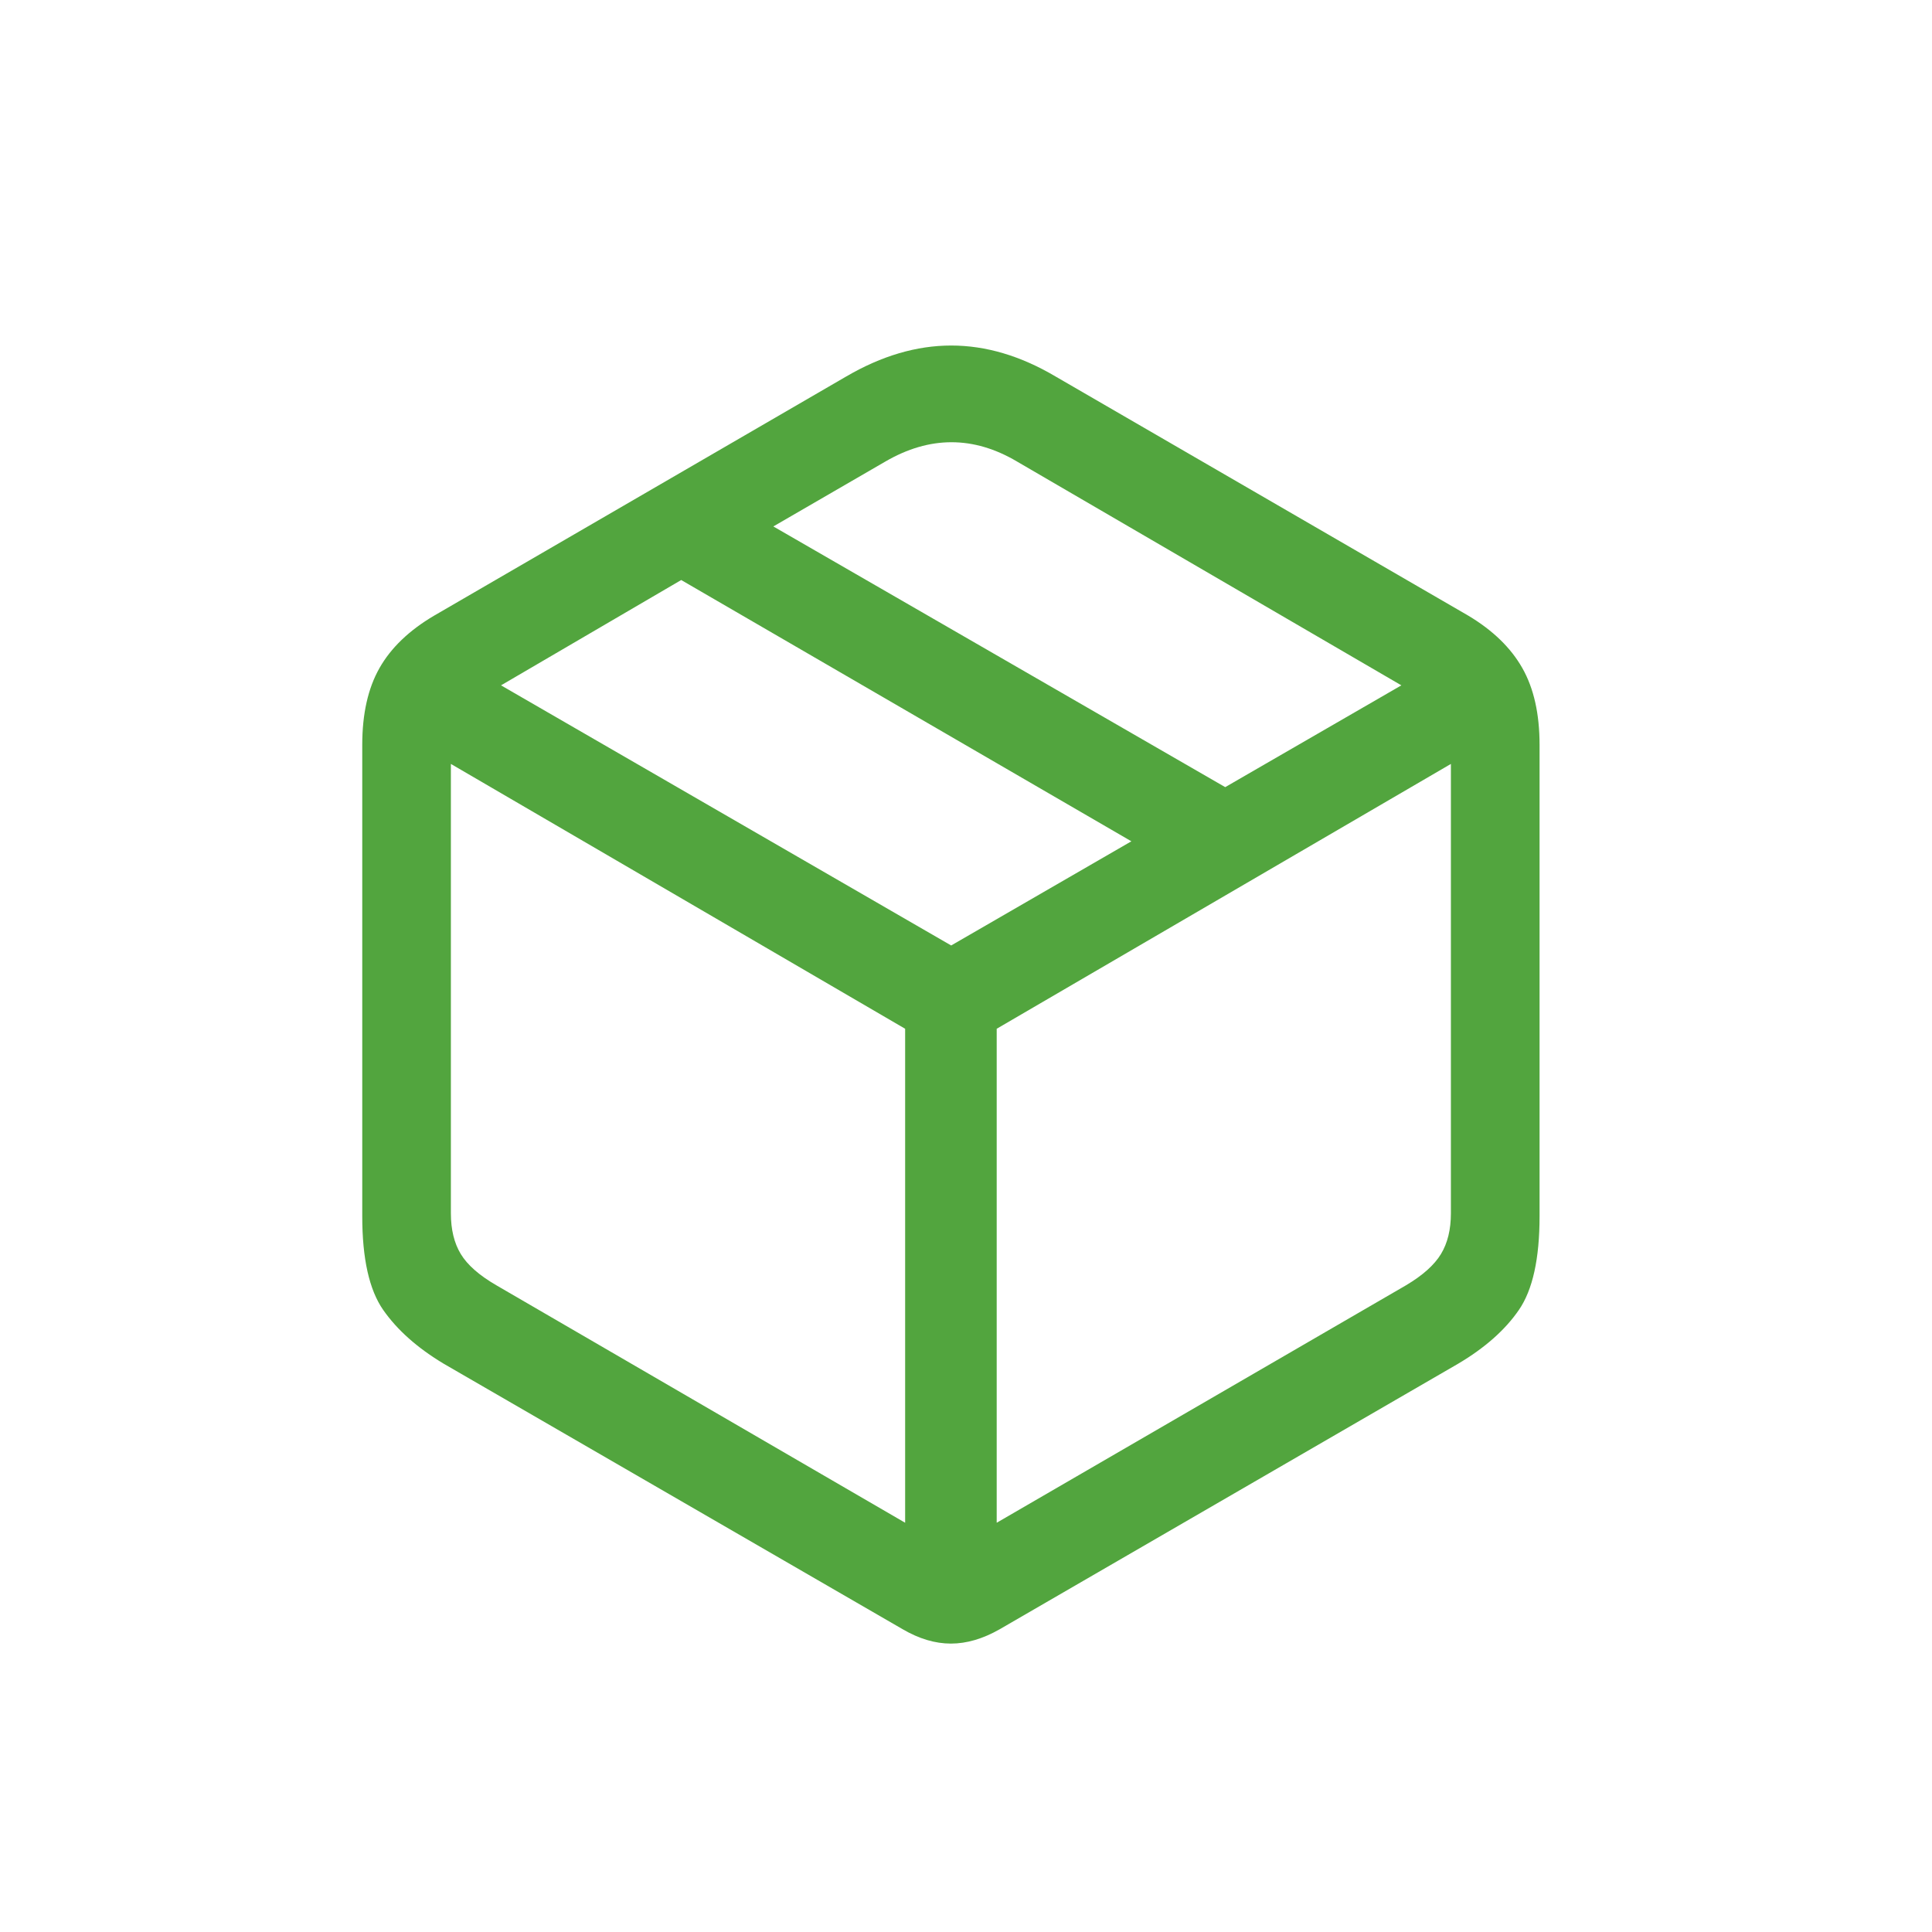 <svg width="64" height="64" viewBox="0 0 64 64" fill="none" xmlns="http://www.w3.org/2000/svg">
<path d="M14.705 45.179L29.907 53.973C30.448 54.288 30.978 54.446 31.5 54.446C32.022 54.446 32.559 54.288 33.113 53.973L48.296 45.179C49.184 44.654 49.858 44.059 50.314 43.395C50.772 42.732 51 41.696 51 40.29V24.675C51 23.65 50.81 22.802 50.43 22.132C50.05 21.461 49.455 20.883 48.644 20.397L34.966 12.471C33.809 11.787 32.656 11.446 31.51 11.446C30.364 11.446 29.205 11.787 28.033 12.471L14.376 20.397C13.552 20.883 12.95 21.461 12.57 22.132C12.19 22.802 12 23.65 12 24.675V40.29C12 41.696 12.232 42.732 12.695 43.395C13.159 44.059 13.828 44.654 14.705 45.179ZM16.443 42.577C15.876 42.248 15.483 41.904 15.264 41.541C15.045 41.18 14.936 40.73 14.936 40.191V25.306L29.984 34.079V50.443L16.443 42.577ZM46.576 42.577L33.017 50.443V34.079L48.063 25.306V40.191C48.063 40.73 47.953 41.18 47.734 41.541C47.515 41.903 47.13 42.248 46.576 42.577ZM31.509 31.32L16.597 22.703L22.566 19.214L37.478 27.869L31.509 31.32ZM40.587 26.075L25.618 17.439L29.327 15.29C30.795 14.436 32.251 14.436 33.692 15.29L46.422 22.703L40.587 26.075Z" fill="#52A53E"/>
</svg>

